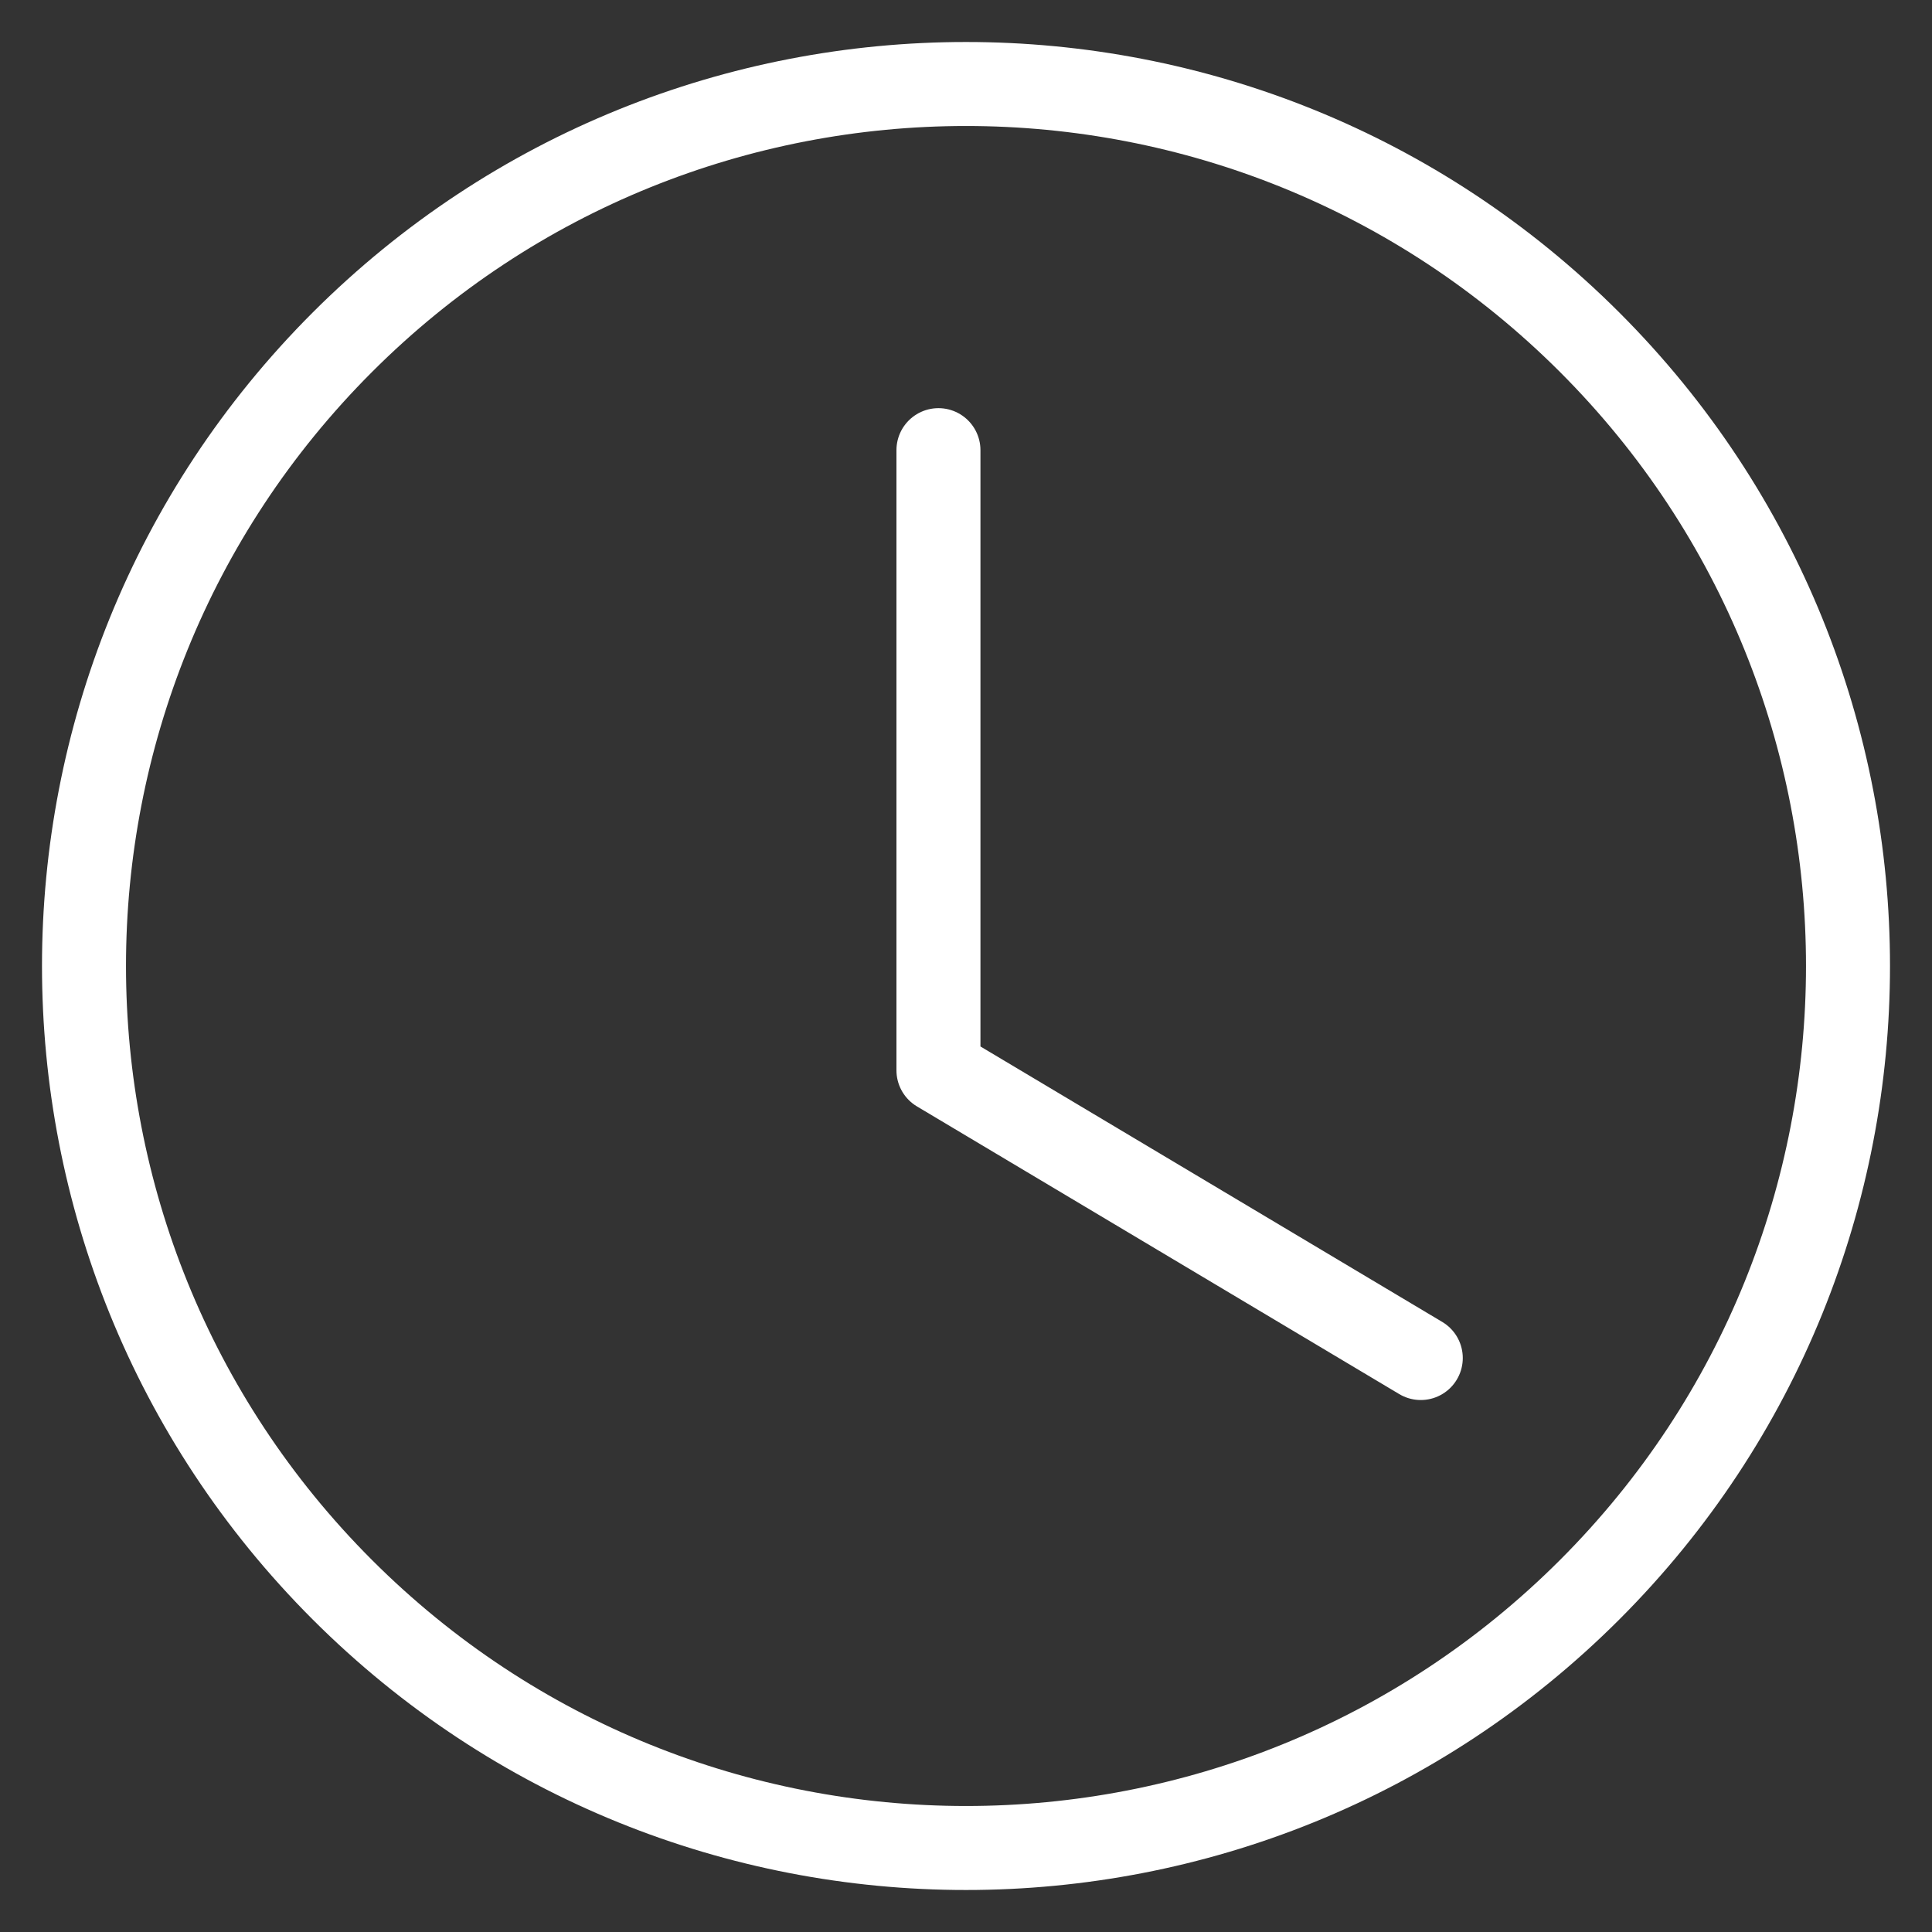 <svg width="23" height="23" viewBox="0 0 23 23" fill="none" xmlns="http://www.w3.org/2000/svg">
<rect x="0" y="0" width="23" height="23" fill="#333333" stroke="none"/>
<path d="M16.914 16.167L11.172 12.742V5.359" stroke="white" stroke-linecap="round" stroke-linejoin="round"/>
<path d="M18.925 4.075C23.025 8.176 23.025 14.824 18.925 18.925C14.824 23.025 8.176 23.025 4.075 18.925C-0.025 14.824 -0.025 8.176 4.075 4.075C8.176 -0.025 14.824 -0.025 18.925 4.075" stroke="white" stroke-linecap="round" stroke-linejoin="round"/>
</svg>
